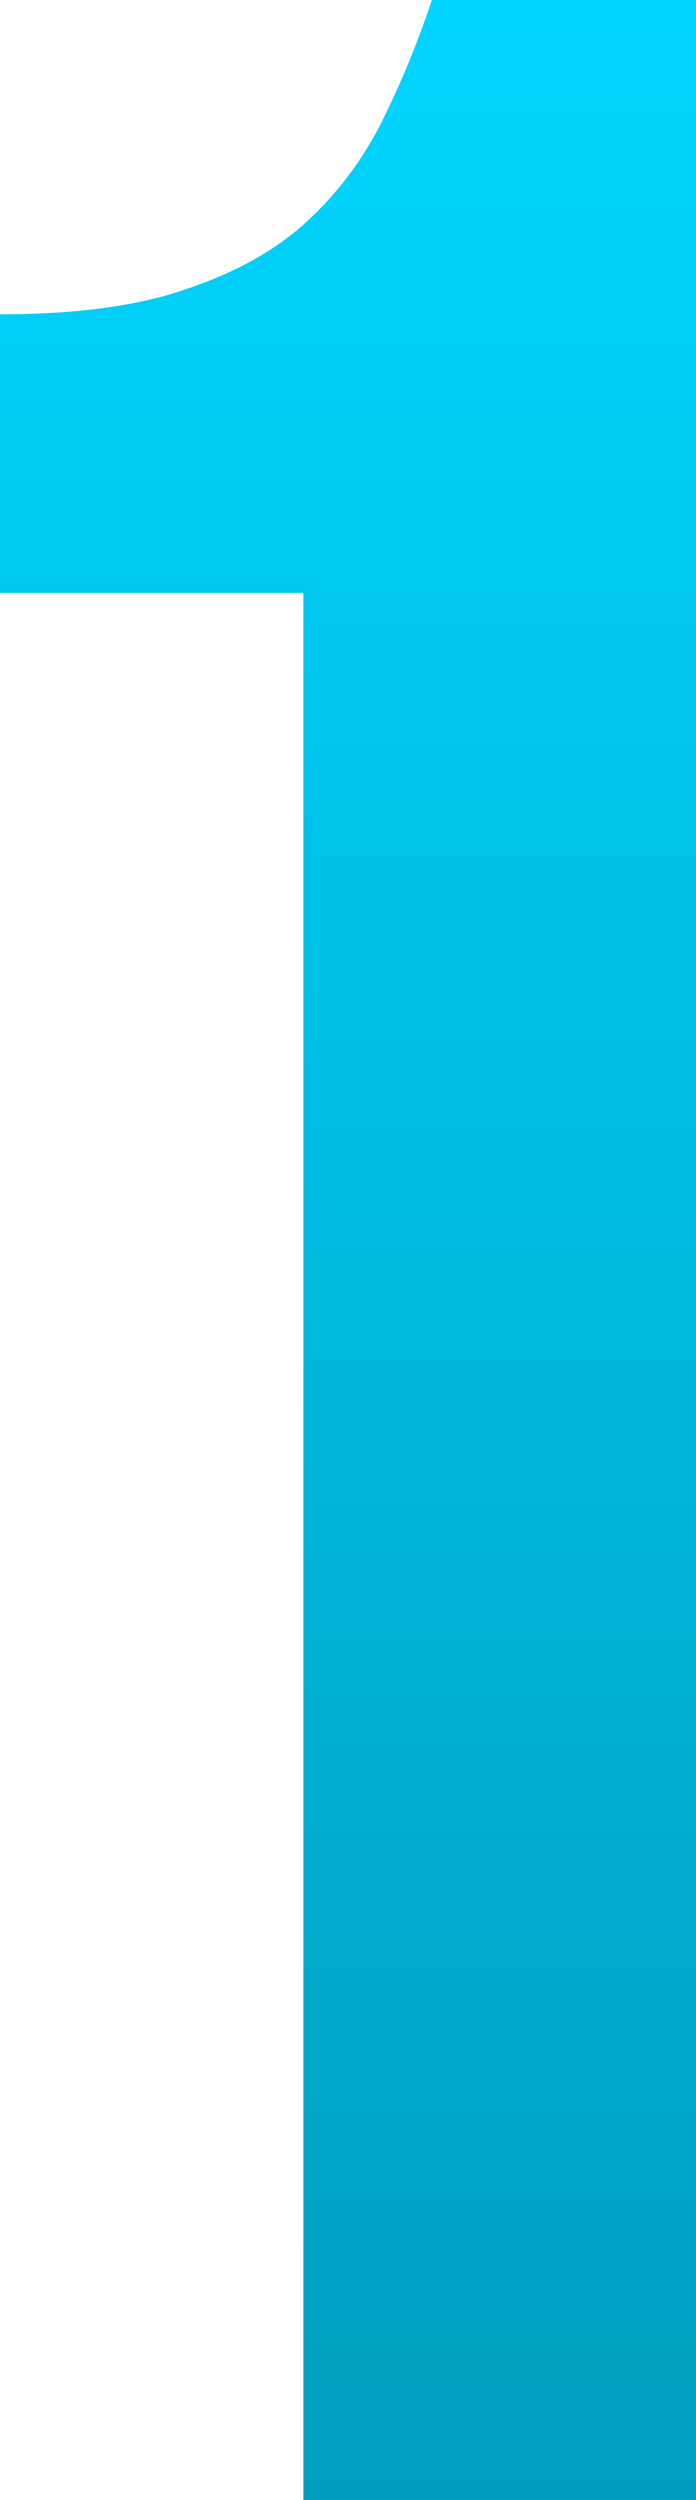 <?xml version="1.0" encoding="UTF-8"?> <svg xmlns="http://www.w3.org/2000/svg" width="39" height="140" viewBox="0 0 39 140" fill="none"> <path d="M0 17.6C4.267 17.6 7.733 17.133 10.4 16.2C13.2 15.267 15.467 14 17.2 12.4C18.933 10.8 20.333 8.933 21.4 6.8C22.467 4.667 23.4 2.4 24.2 0H39V140H17V33.2H0V17.6Z" fill="url(#paint0_linear_725_399)"></path> <defs> <linearGradient id="paint0_linear_725_399" x1="19.5" y1="0" x2="19.5" y2="140" gradientUnits="userSpaceOnUse"> <stop stop-color="#00D5FF"></stop> <stop offset="1" stop-color="#009FBE"></stop> </linearGradient> </defs> </svg> 
